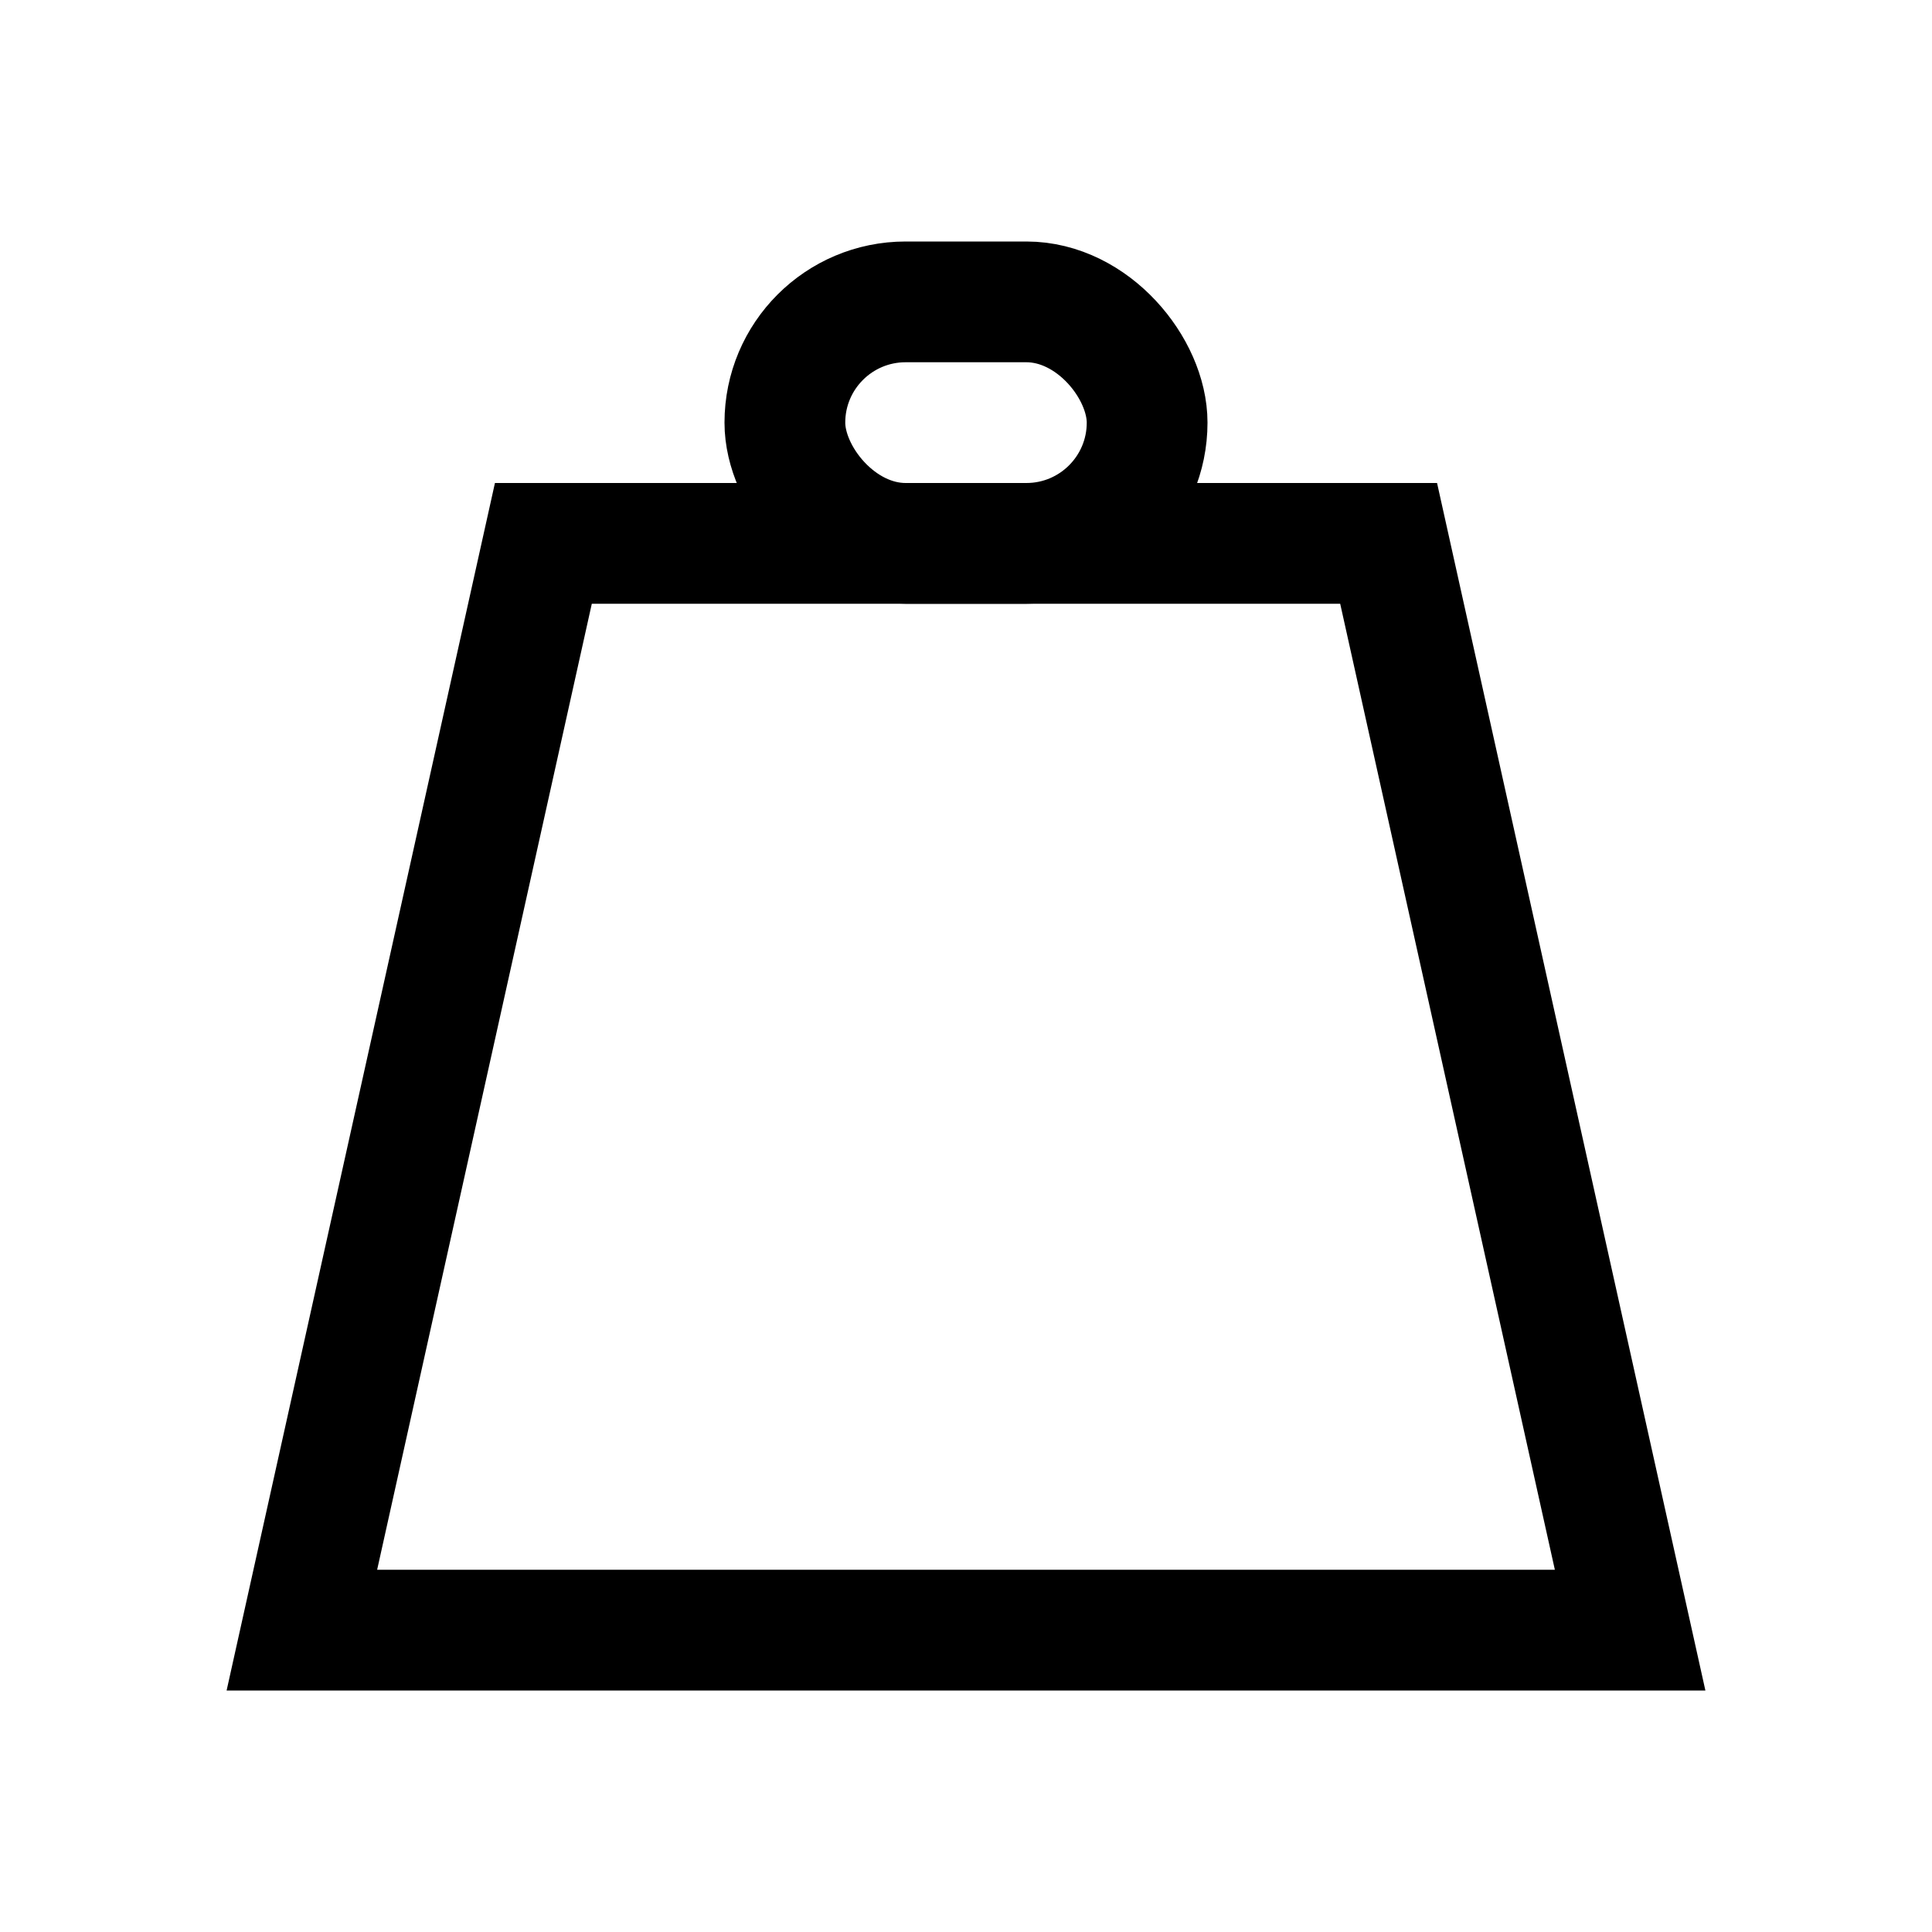 <?xml version="1.0" encoding="utf-8"?>
<!-- Copyright © 2014 Apple Inc. All rights reserved. -->
<svg xmlns="http://www.w3.org/2000/svg" id="root" version="1.1" viewBox="0 0 16 16">
    <path fill="none" stroke="currentColor" d="M 2.5 13.5 L 4.5 4.5 L 11.5 4.5 L 13.5 13.5 L 2.5 13.5 Z"/>
    <rect fill="none" stroke="currentColor" x="6.5" y="2.5" width="3" height="2" rx="1"/>
</svg>
